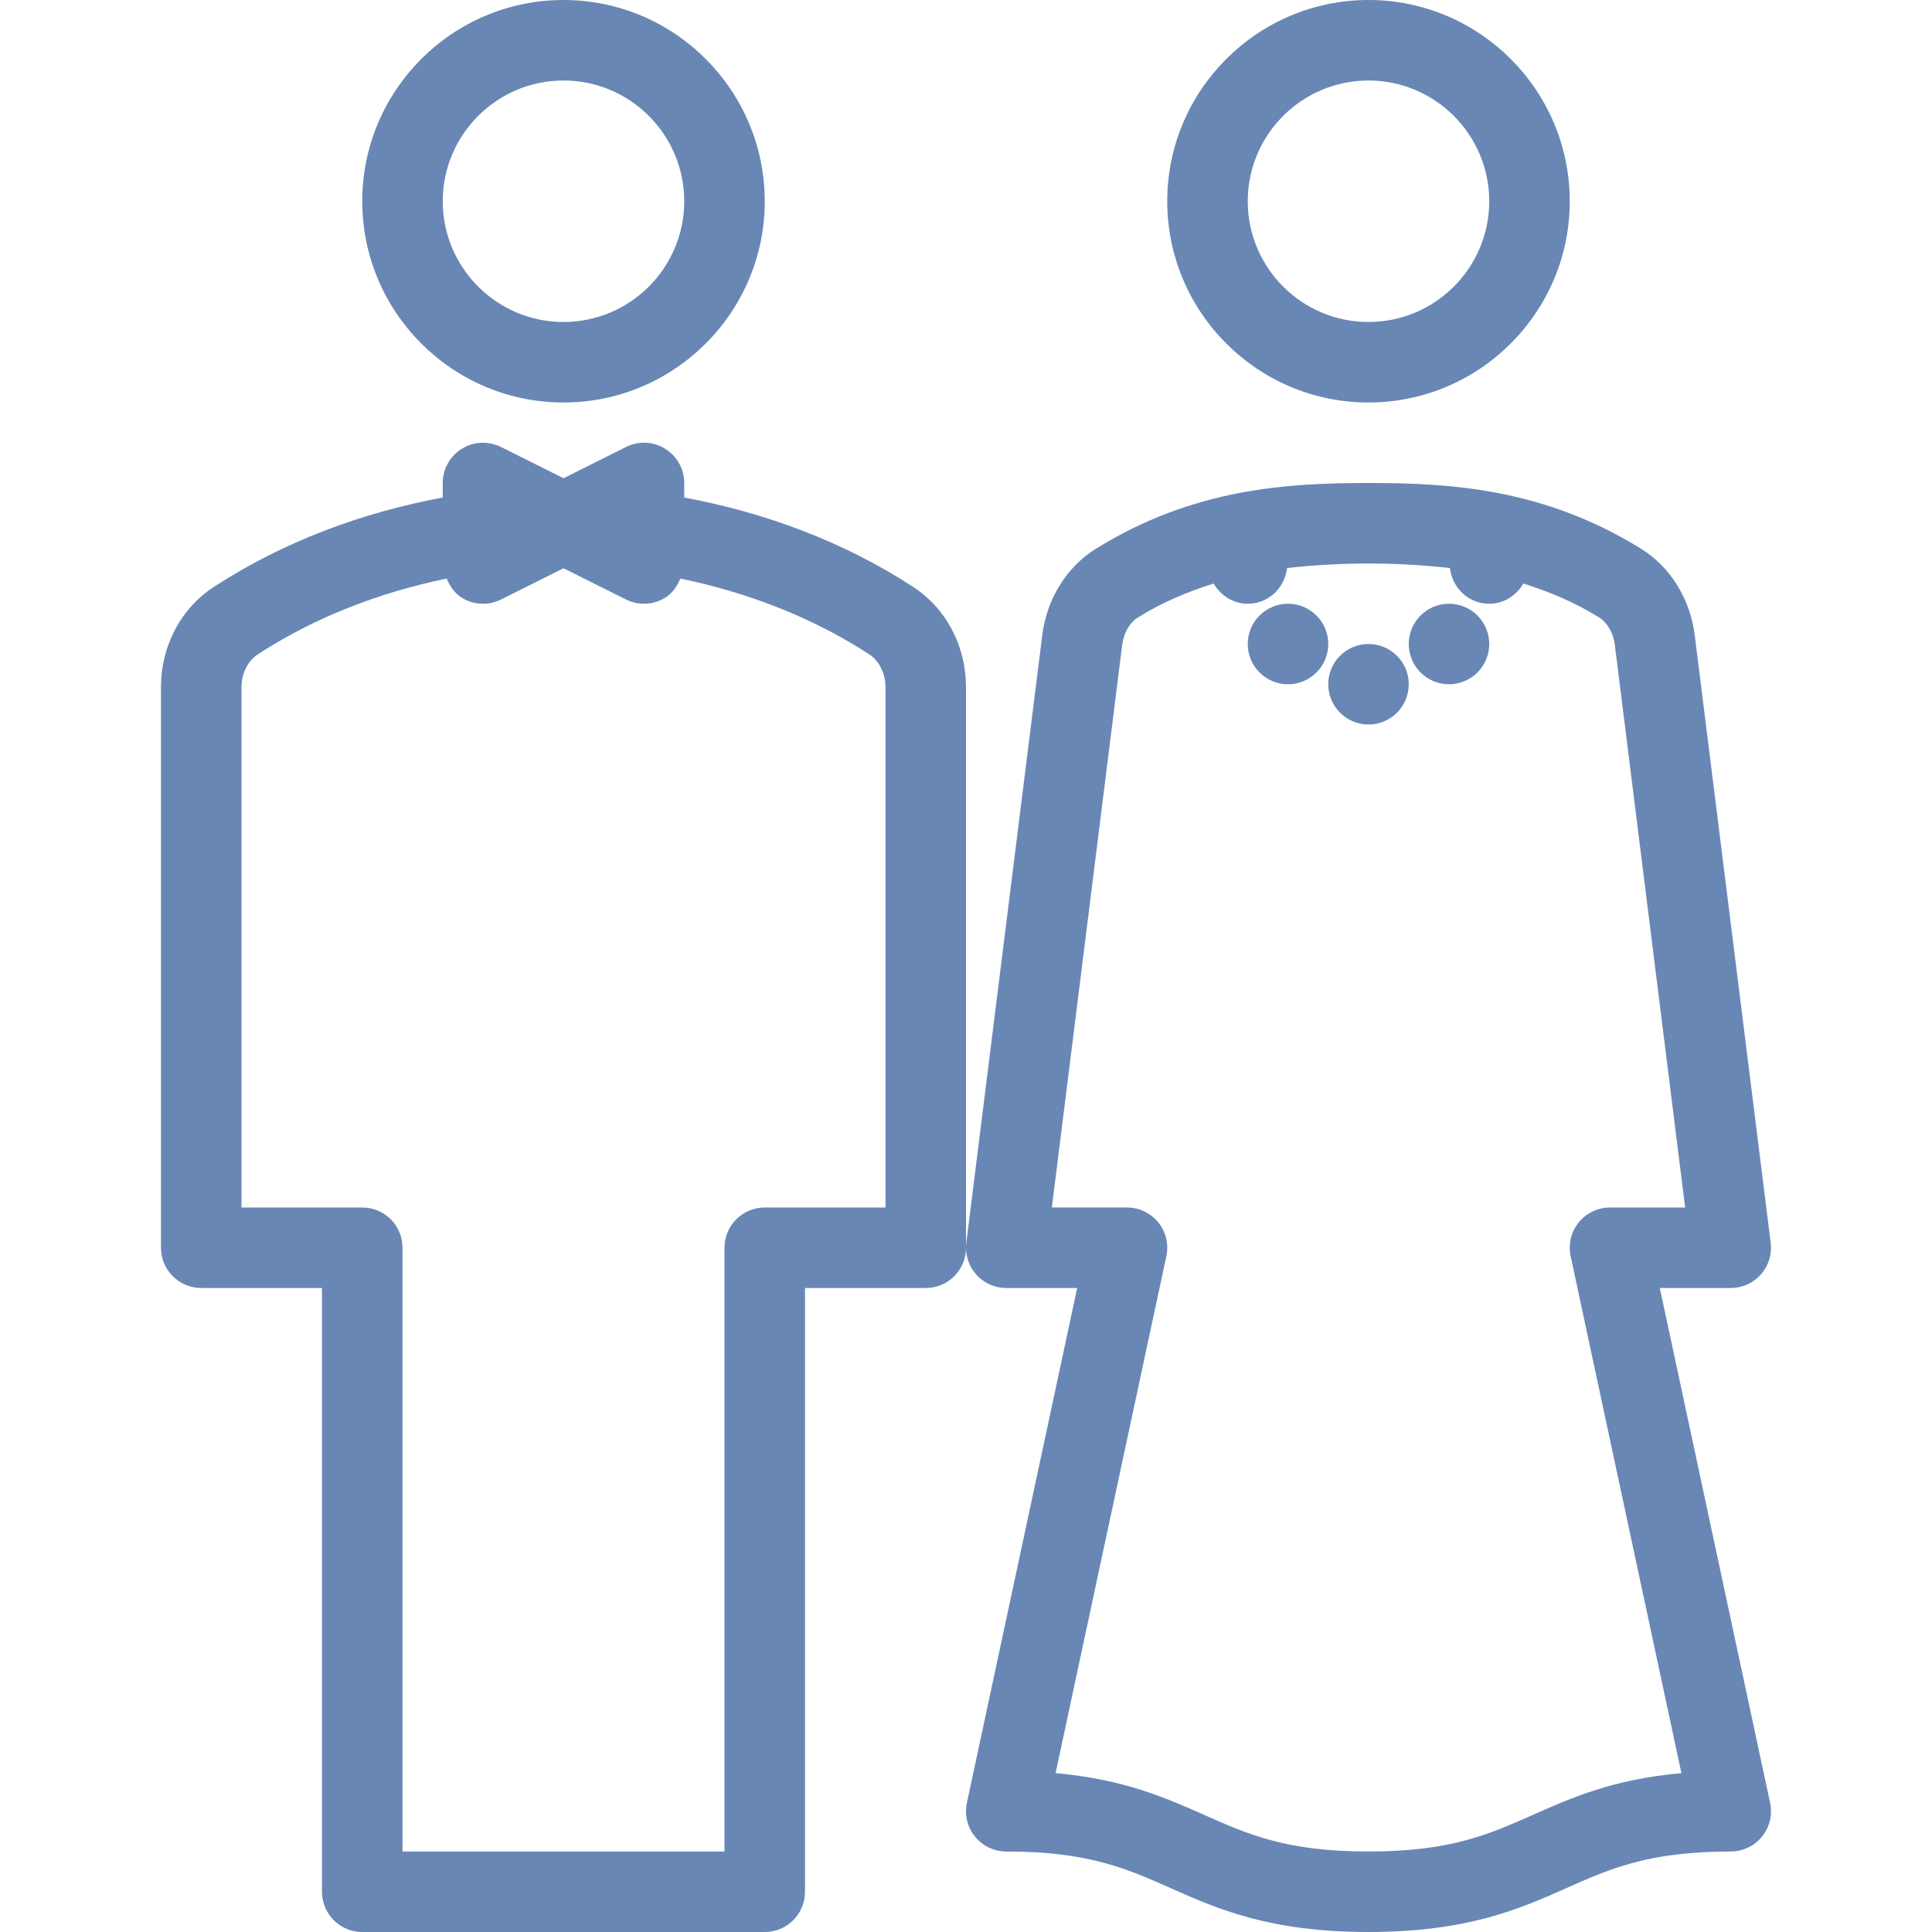 <?xml version="1.0"?>
<svg xmlns="http://www.w3.org/2000/svg" xmlns:xlink="http://www.w3.org/1999/xlink" version="1.1" id="Capa_1" x="0px" y="0px" viewBox="0 0 512 512" style="enable-background:new 0 0 512 512;" xml:space="preserve" width="512px" height="512px" class=""><g><script xmlns="" class="active-path"/><g>
	<g>
		<g>
			<path d="M149.333,106.667c29.406,0,53.333-23.927,53.333-53.333S178.739,0,149.333,0S96,23.927,96,53.333     S119.927,106.667,149.333,106.667z M149.333,21.333c17.646,0,32,14.354,32,32c0,17.646-14.354,32-32,32s-32-14.354-32-32     C117.333,35.688,131.687,21.333,149.333,21.333z" data-original="#000000" class="active-path" fill="#6887B5"/>
			<path d="M362.666,106.667c29.406,0,53.333-23.927,53.333-53.333S392.072,0,362.666,0s-53.333,23.927-53.333,53.333     S333.26,106.667,362.666,106.667z M362.666,21.333c17.646,0,32,14.354,32,32c0,17.646-14.354,32-32,32c-17.646,0-32-14.354-32-32     C330.666,35.688,345.02,21.333,362.666,21.333z" data-original="#000000" class="active-path" fill="#6887B5"/>
			<circle cx="341.333" cy="170.667" r="10.667" data-original="#000000" class="active-path" fill="#6887B5"/>
			<circle cx="362.667" cy="181.333" r="10.667" data-original="#000000" class="active-path" fill="#6887B5"/>
			<circle cx="384" cy="170.667" r="10.667" data-original="#000000" class="active-path" fill="#6887B5"/>
			<path d="M241.937,155.49c-18.518-12.025-39.244-19.659-60.604-23.642V128c0-3.698-1.917-7.125-5.063-9.073     c-3.156-1.969-7.073-2.125-10.375-0.469l-16.563,8.281l-16.563-8.281c-3.323-1.635-7.24-1.479-10.375,0.469     c-3.146,1.948-5.063,5.375-5.063,9.073v3.846c-21.359,3.982-42.081,11.617-60.594,23.643     c-8.813,5.719-14.073,15.677-14.073,26.635v148.542c0,5.896,4.771,10.667,10.667,10.667h32v160C85.333,507.229,90.104,512,96,512     h106.667c5.896,0,10.667-4.771,10.667-10.667v-160h32c5.896,0,10.667-4.771,10.667-10.667V182.125     C256,171.167,250.739,161.208,241.937,155.49z M234.666,320h-32C196.77,320,192,324.771,192,330.667v160h-85.333v-160     c0-5.896-4.771-10.667-10.667-10.667H64V182.125c0-3.646,1.667-7,4.354-8.74c15.333-9.965,32.405-16.408,50.017-20.064     c0.845,2.039,2.087,3.884,4.025,5.085c1.708,1.063,3.656,1.594,5.604,1.594c1.635,0,3.26-0.375,4.771-1.125l16.563-8.281     l16.563,8.281c1.51,0.75,3.135,1.125,4.771,1.125c1.948,0,3.896-0.531,5.604-1.594c1.938-1.199,3.18-3.046,4.025-5.085     c17.613,3.656,34.689,10.099,50.027,20.064c2.677,1.74,4.344,5.094,4.344,8.74V320z" data-original="#000000" class="active-path" fill="#6887B5"/>
			<path d="M439.864,341.333h18.802c3.063,0,5.969-1.313,8-3.604c2.021-2.302,2.969-5.354,2.583-8.385l-20.135-161.073     c-1.188-9.531-6.49-18.063-14.156-22.813C408.979,129.344,384.02,128,362.666,128s-46.313,1.344-72.281,17.448     c-7.677,4.76-12.979,13.292-14.167,22.823l-20.135,161.073c-0.385,3.031,0.563,6.083,2.583,8.385     c2.031,2.292,4.938,3.604,8,3.604h18.802L256.239,477.76c-0.677,3.156,0.104,6.438,2.135,8.948     c2.021,2.5,5.073,3.958,8.292,3.958c21.74,0,31.896,4.521,43.667,9.75C322.552,505.844,336.406,512,362.666,512     s40.115-6.156,52.333-11.583c11.771-5.229,21.927-9.75,43.667-9.75c3.219,0,6.271-1.458,8.292-3.958     c2.031-2.51,2.813-5.792,2.135-8.948L439.864,341.333z M406.333,480.917c-11.771,5.229-21.927,9.75-43.667,9.75     c-21.74,0-31.896-4.521-43.667-9.75c-10.01-4.448-21.125-9.385-39.26-11.021l29.354-136.99c0.677-3.156-0.104-6.438-2.135-8.948     c-2.021-2.5-5.073-3.958-8.292-3.958H278.75l18.635-149.083c0.396-3.198,1.979-5.938,4.24-7.333     c6.747-4.182,13.397-6.844,19.995-8.94c1.855,3.145,5.132,5.357,9.047,5.357c5.462,0,9.797-4.165,10.423-9.46     c7.328-0.82,14.564-1.207,21.577-1.207c7.013,0,14.249,0.387,21.577,1.208c0.626,5.294,4.961,9.458,10.423,9.458     c3.914,0,7.19-2.211,9.046-5.354c6.6,2.099,13.254,4.762,20.007,8.948c2.25,1.385,3.833,4.125,4.229,7.323L446.583,320h-19.917     c-3.219,0-6.271,1.458-8.292,3.958c-2.031,2.51-2.813,5.792-2.135,8.948l29.354,136.99     C427.458,471.531,416.343,476.469,406.333,480.917z" data-original="#000000" class="active-path" fill="#6887B5"/>
		</g>
	</g>
</g></g> </svg>
